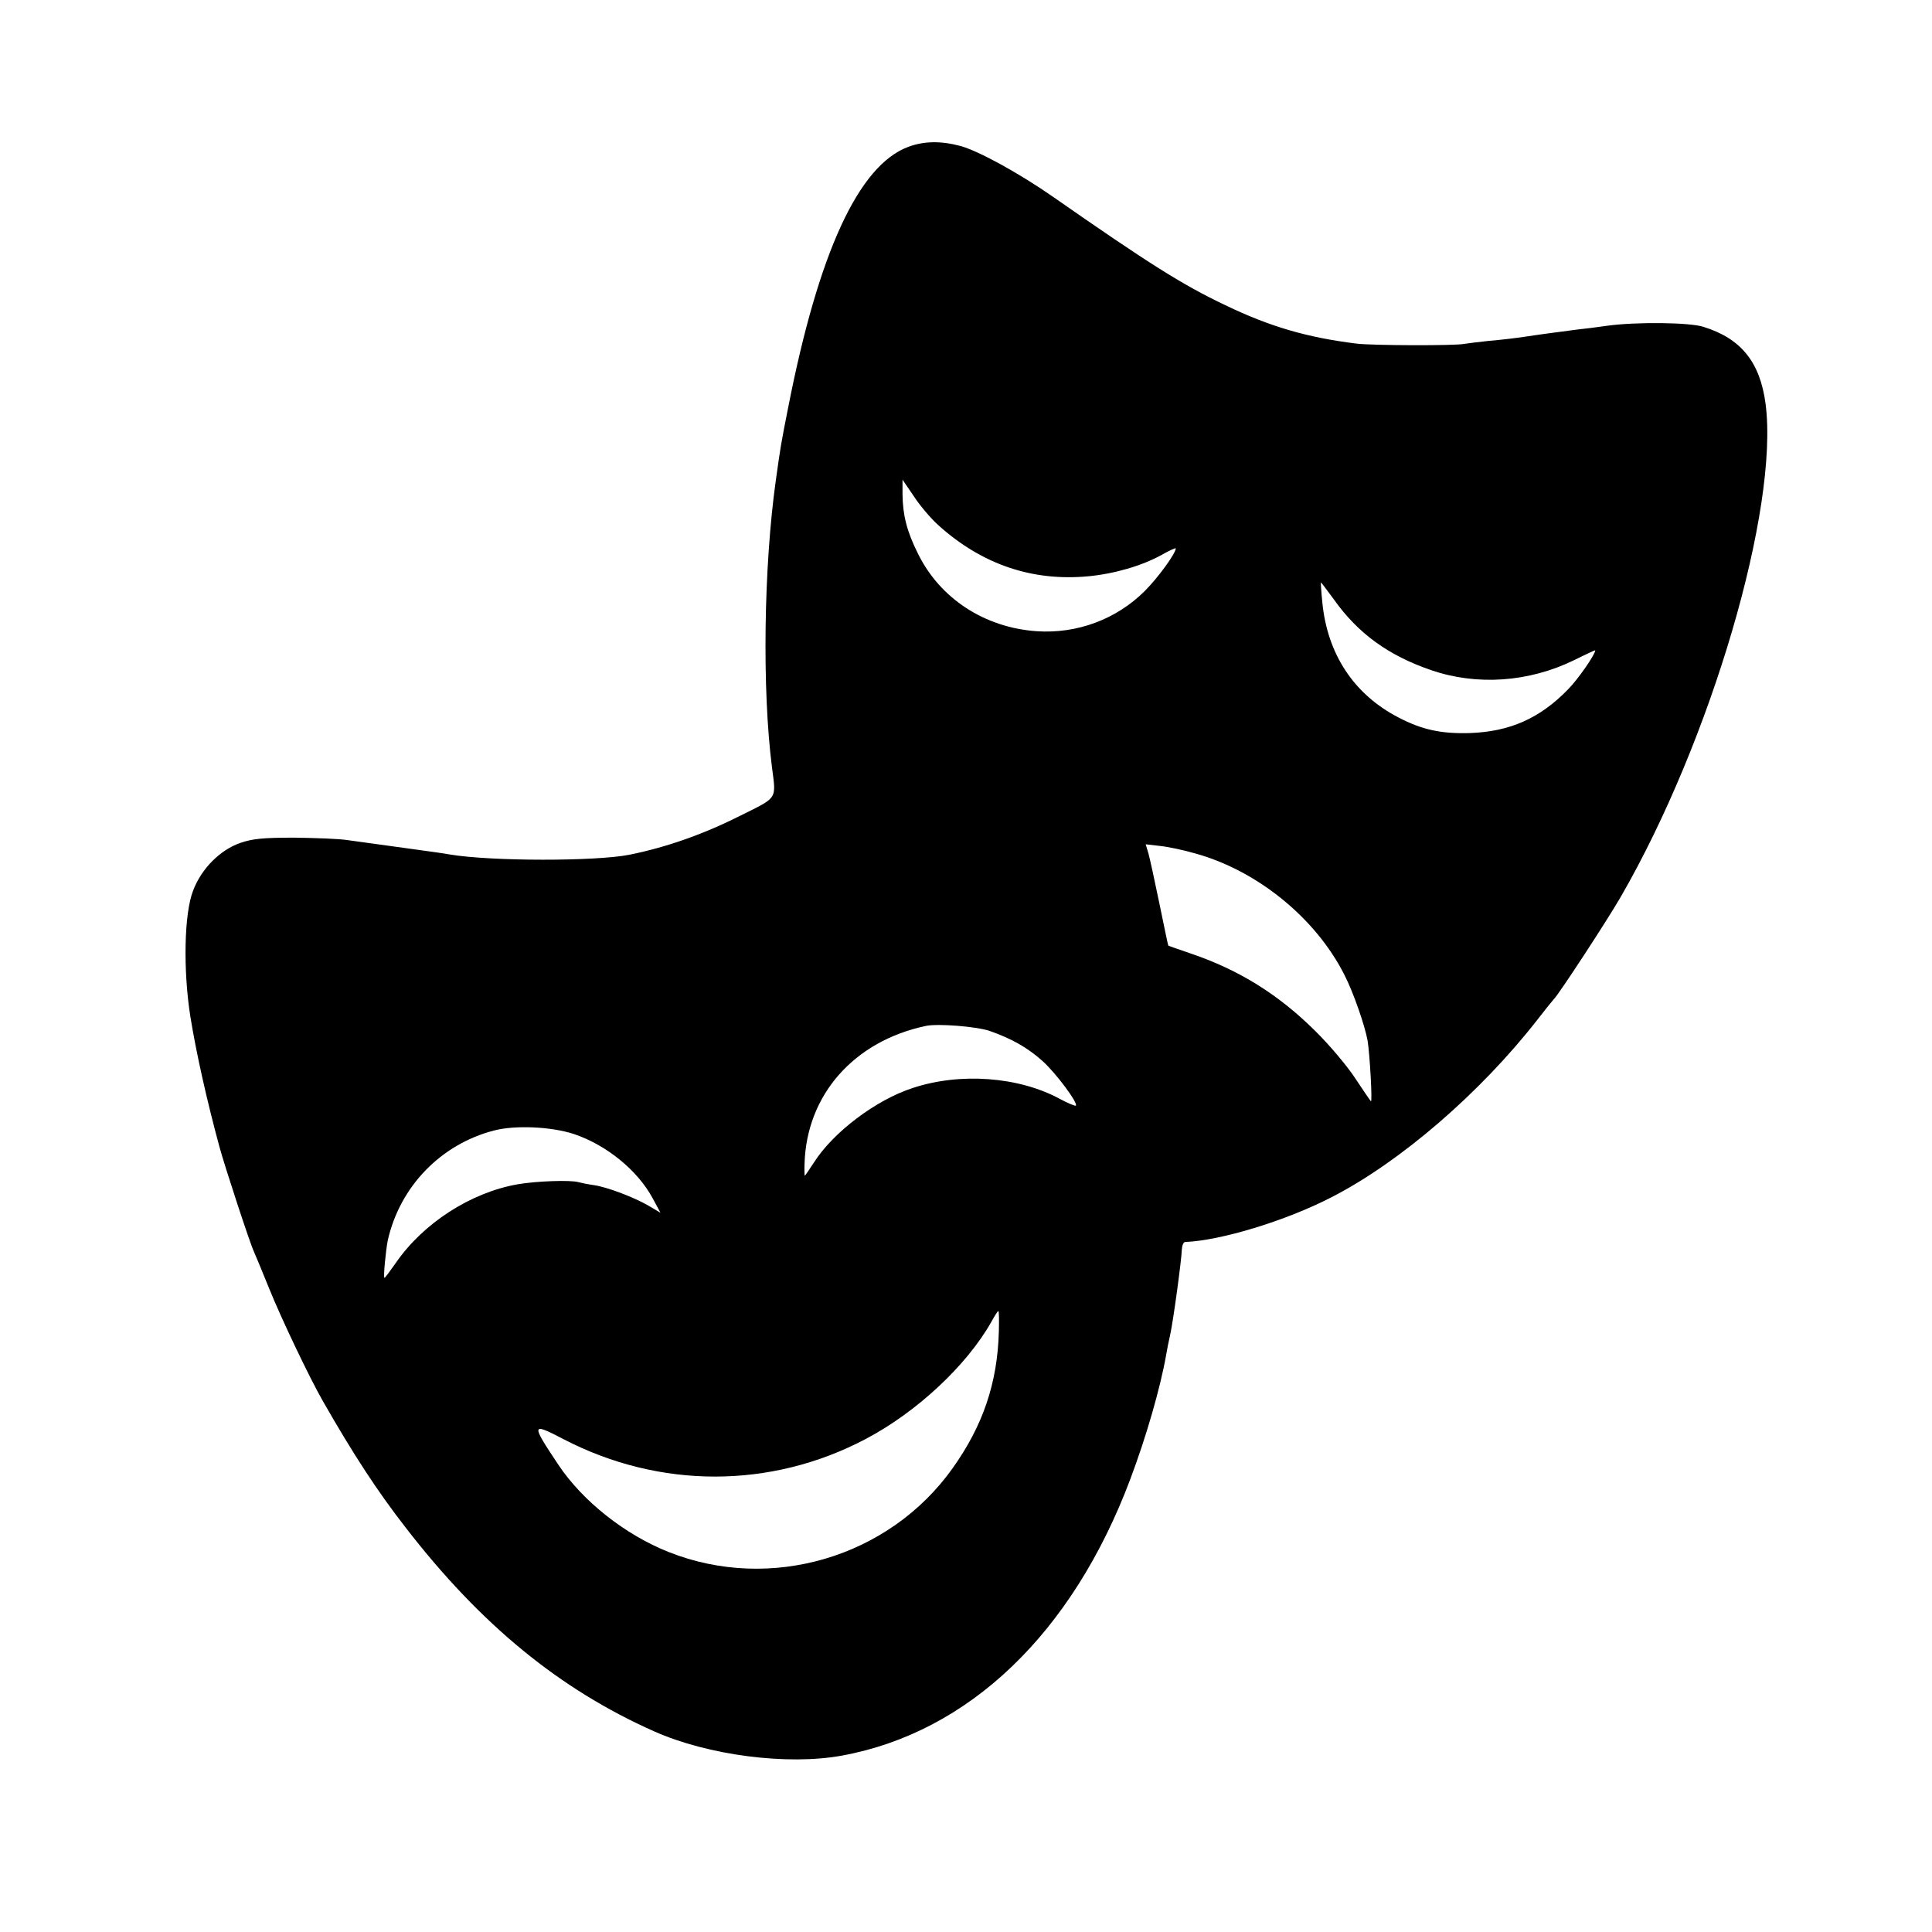 <svg height="700pt" preserveAspectRatio="xMidYMid meet" viewBox="0 0 700 700" width="700pt" xmlns="http://www.w3.org/2000/svg"><path d="m3291 6468c-180-67-325-382-435-943-27-136-28-144-45-265-44-313-50-759-14-1040 15-118 23-107-116-176-133-67-267-114-401-141-123-24-499-24-650 1-14 3-79 12-145 21s-131 18-145 20-50 7-80 11c-30 5-118 8-195 9-112 0-151-4-194-19-73-25-141-93-171-172-33-83-37-289-10-459 21-130 59-300 105-470 19-70 111-351 125-380 5-11 30-71 55-133 43-107 146-323 194-407 112-196 199-329 301-460 272-352 558-586 900-738 195-87 483-124 680-88 460 84 835 443 1045 1001 58 154 109 331 130 450 3 19 10 53 15 75 11 50 41 270 42 308 1 15 6 27 12 27 128 5 363 76 530 162 250 128 540 379 746 643 30 39 57 72 60 75 15 13 193 285 242 370 328 568 574 1408 525 1787-20 151-89 237-226 279-50 16-241 18-346 4-33-5-82-11-110-14-75-10-124-16-190-26-33-5-91-12-130-15-38-4-78-9-90-11-32-7-335-6-390 1-178 22-313 61-475 139-156 74-279 152-622 391-123 86-272 168-338 186-71 19-132 18-189-3zm110-1372c157-141 339-203 542-184 95 9 194 38 265 77 28 16 52 27 52 24 0-18-64-106-112-154-103-103-246-156-392-146-188 13-350 118-430 281-41 82-55 140-56 215v53l41-60c22-34 62-81 90-106zm1432-268c88-124 198-203 352-256 166-57 354-44 518 36 42 21 77 37 77 36 0-15-63-106-99-142-102-105-211-153-356-158-103-3-173 12-257 56-162 83-259 230-277 418-4 39-6 72-5 72s22-28 47-62zm-503-920c225-62 437-234 541-440 32-62 74-183 84-238 8-48 18-226 12-220-3 3-29 41-58 85s-94 121-144 170c-133 132-276 221-450 280-44 15-81 28-82 29-1 0-15 69-32 151-17 83-35 165-40 183l-10 33 52-6c29-3 86-15 127-27zm-745-643c80-28 137-60 192-109 49-44 130-153 121-162-3-2-29 9-59 25-148 80-360 96-532 39-133-43-288-160-358-270-17-26-32-48-33-48s-2 19-1 43c7 250 179 445 440 500 43 9 182-2 230-18zm-1505-374c118-40 230-131 285-233l28-52-44 26c-54 31-149 67-197 74-21 3-46 8-57 11-29 8-151 4-220-8-170-30-342-141-441-285-21-30-39-54-41-54-5 0 5 101 12 136 44 195 192 348 385 398 77 20 208 14 290-13zm1539-716c-5-186-58-341-167-494-230-324-660-451-1030-304-158 63-311 184-399 316-100 150-99 154 20 92 347-180 750-180 1093 1 185 97 367 267 456 425 12 22 23 39 25 39 3 0 3-34 2-75z" transform="matrix(.1 0 0 -.1 0 700)"/></svg>